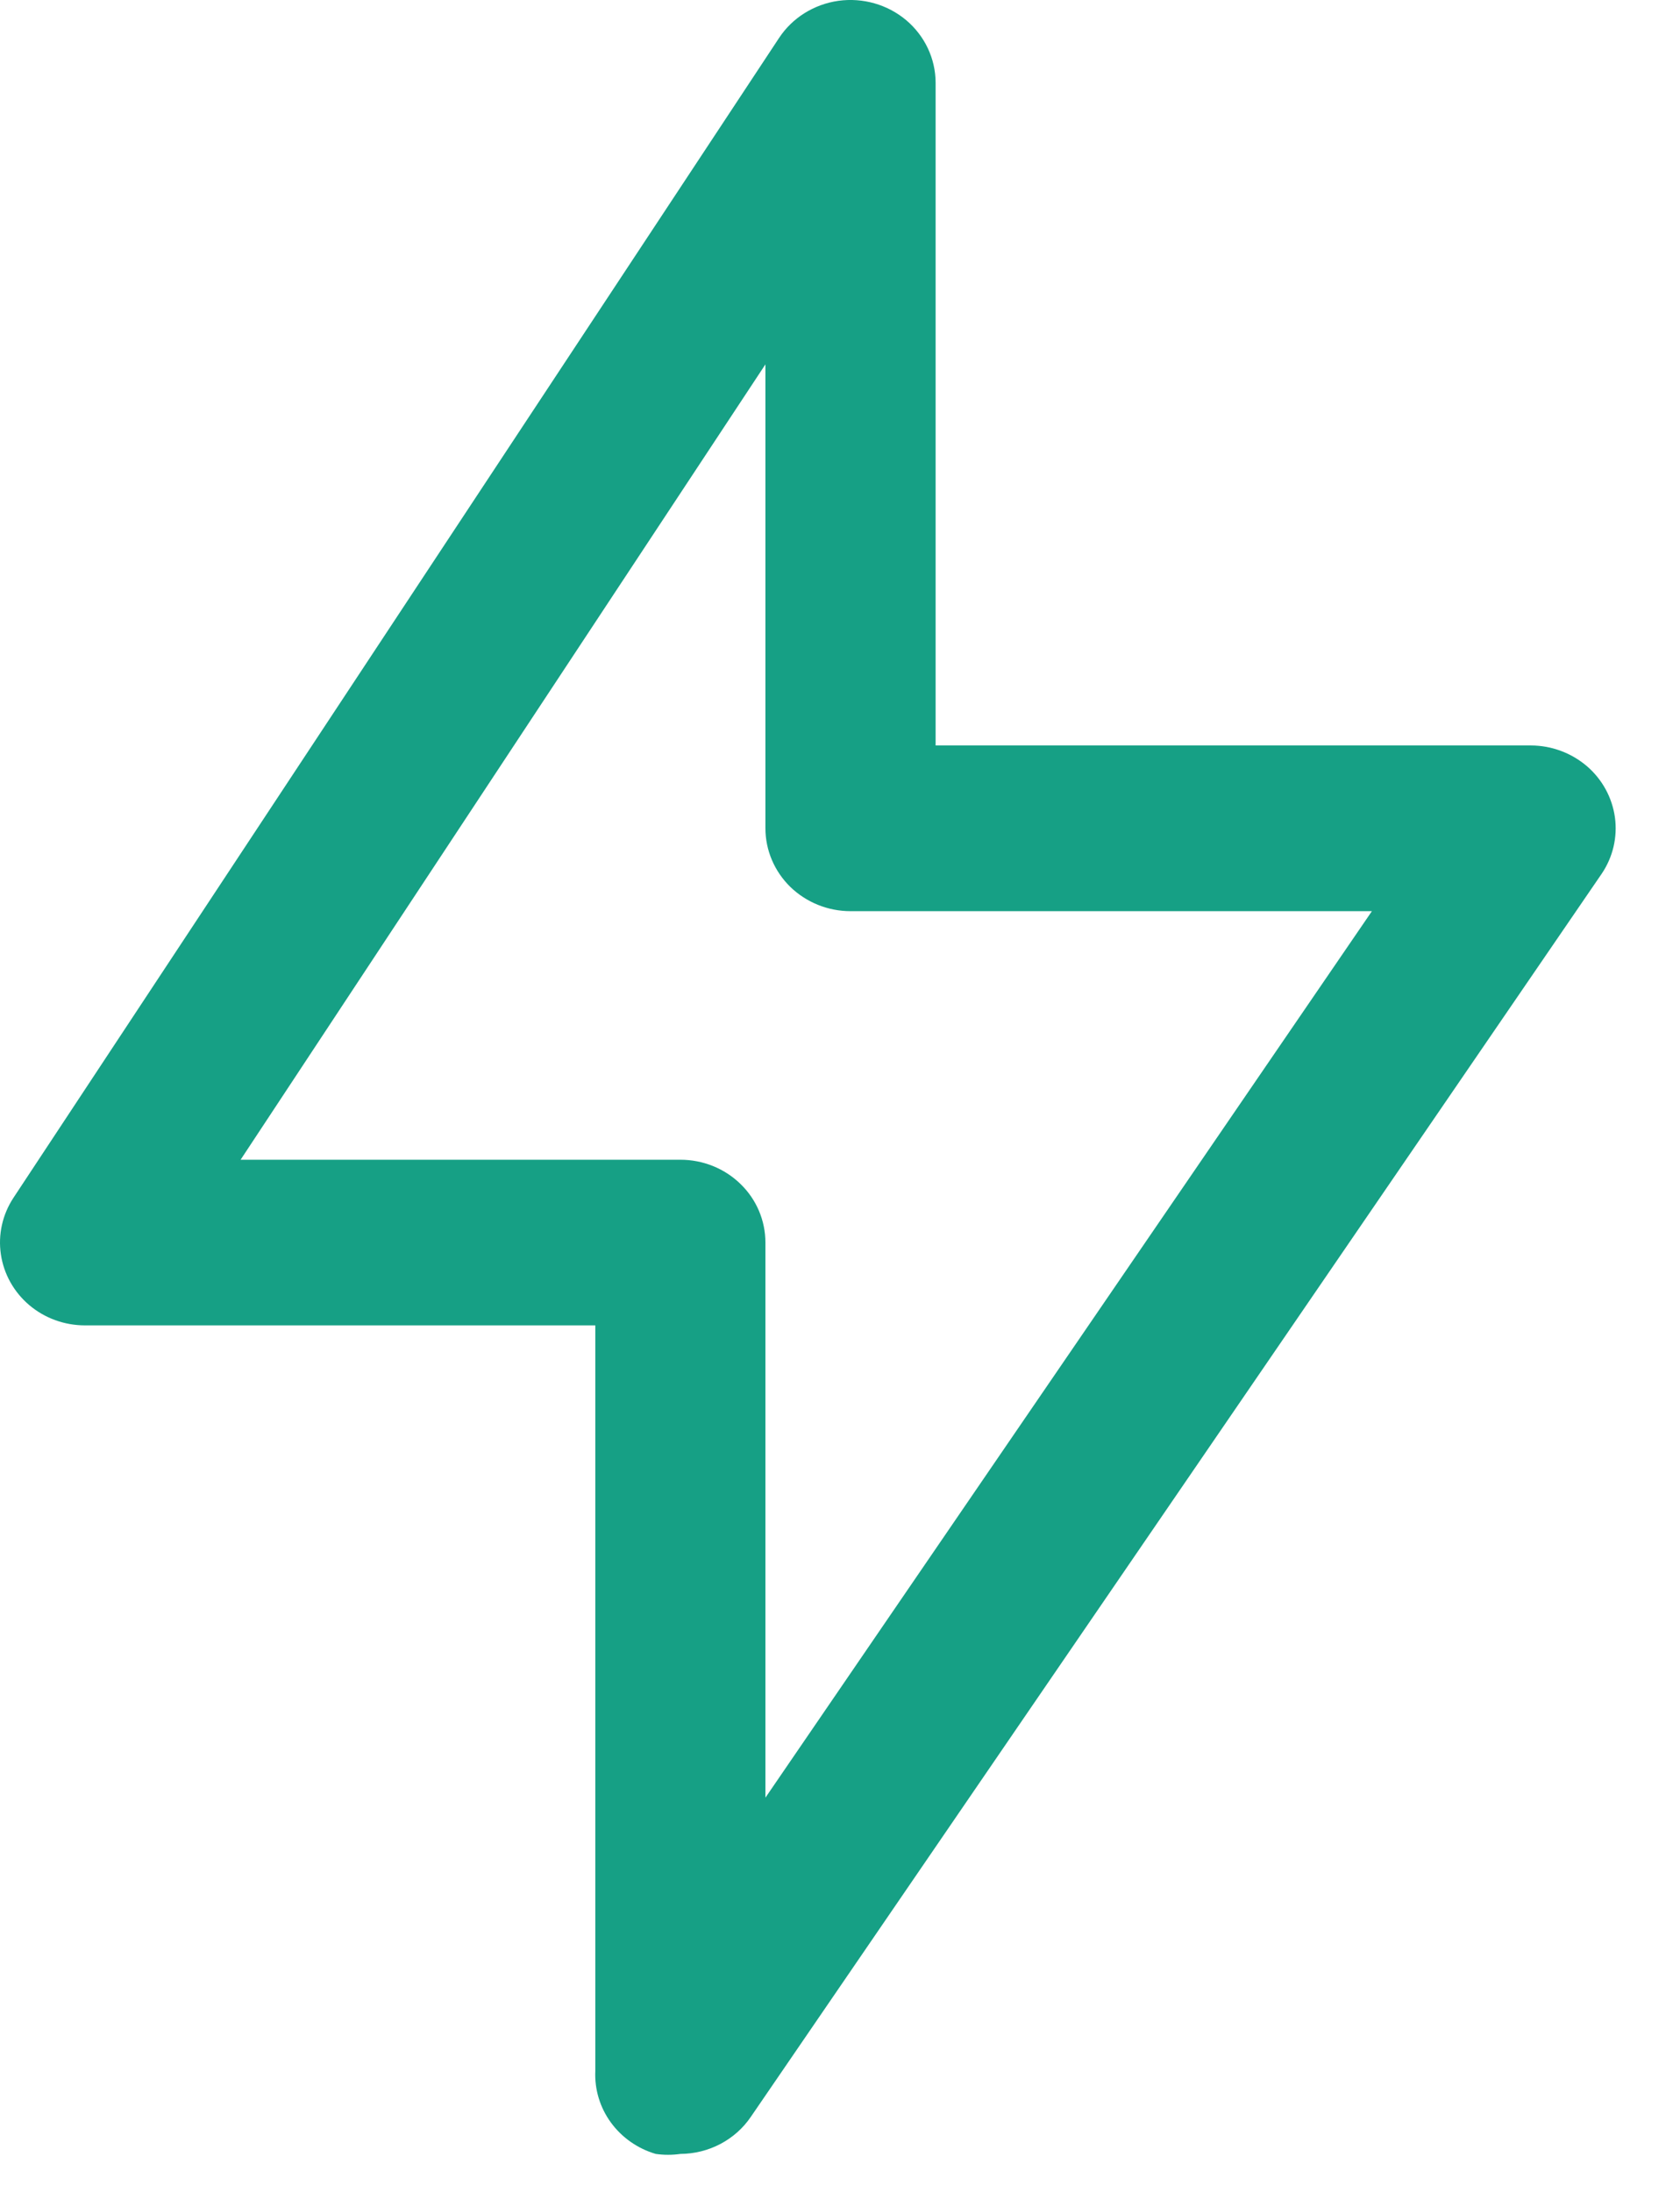 <svg width="23" height="30" viewBox="0 0 23 30" fill="none" xmlns="http://www.w3.org/2000/svg">
<path d="M1.163 18.14H8.15V28.346C8.139 28.598 8.214 28.846 8.364 29.051C8.514 29.256 8.729 29.407 8.977 29.48C9.089 29.496 9.203 29.496 9.315 29.48C9.704 29.478 10.067 29.287 10.281 28.97L21.927 11.96C22.082 11.732 22.146 11.457 22.109 11.186C22.071 10.915 21.935 10.666 21.724 10.485C21.512 10.305 21.242 10.204 20.961 10.203H12.809V1.131C12.808 0.803 12.661 0.491 12.406 0.276C12.151 0.062 11.813 -0.035 11.479 0.011C11.145 0.058 10.848 0.243 10.666 0.519L0.184 16.394C0.033 16.624 -0.028 16.898 0.012 17.168C0.052 17.438 0.19 17.684 0.401 17.863C0.613 18.042 0.883 18.14 1.163 18.14ZM10.479 4.987V11.337C10.479 11.637 10.602 11.926 10.82 12.139C11.039 12.351 11.335 12.471 11.644 12.471H18.782L10.479 24.604V17.007C10.479 16.706 10.357 16.417 10.138 16.205C9.92 15.992 9.624 15.873 9.315 15.873H3.294L10.479 4.987Z" fill="#16A085"/>
</svg>

